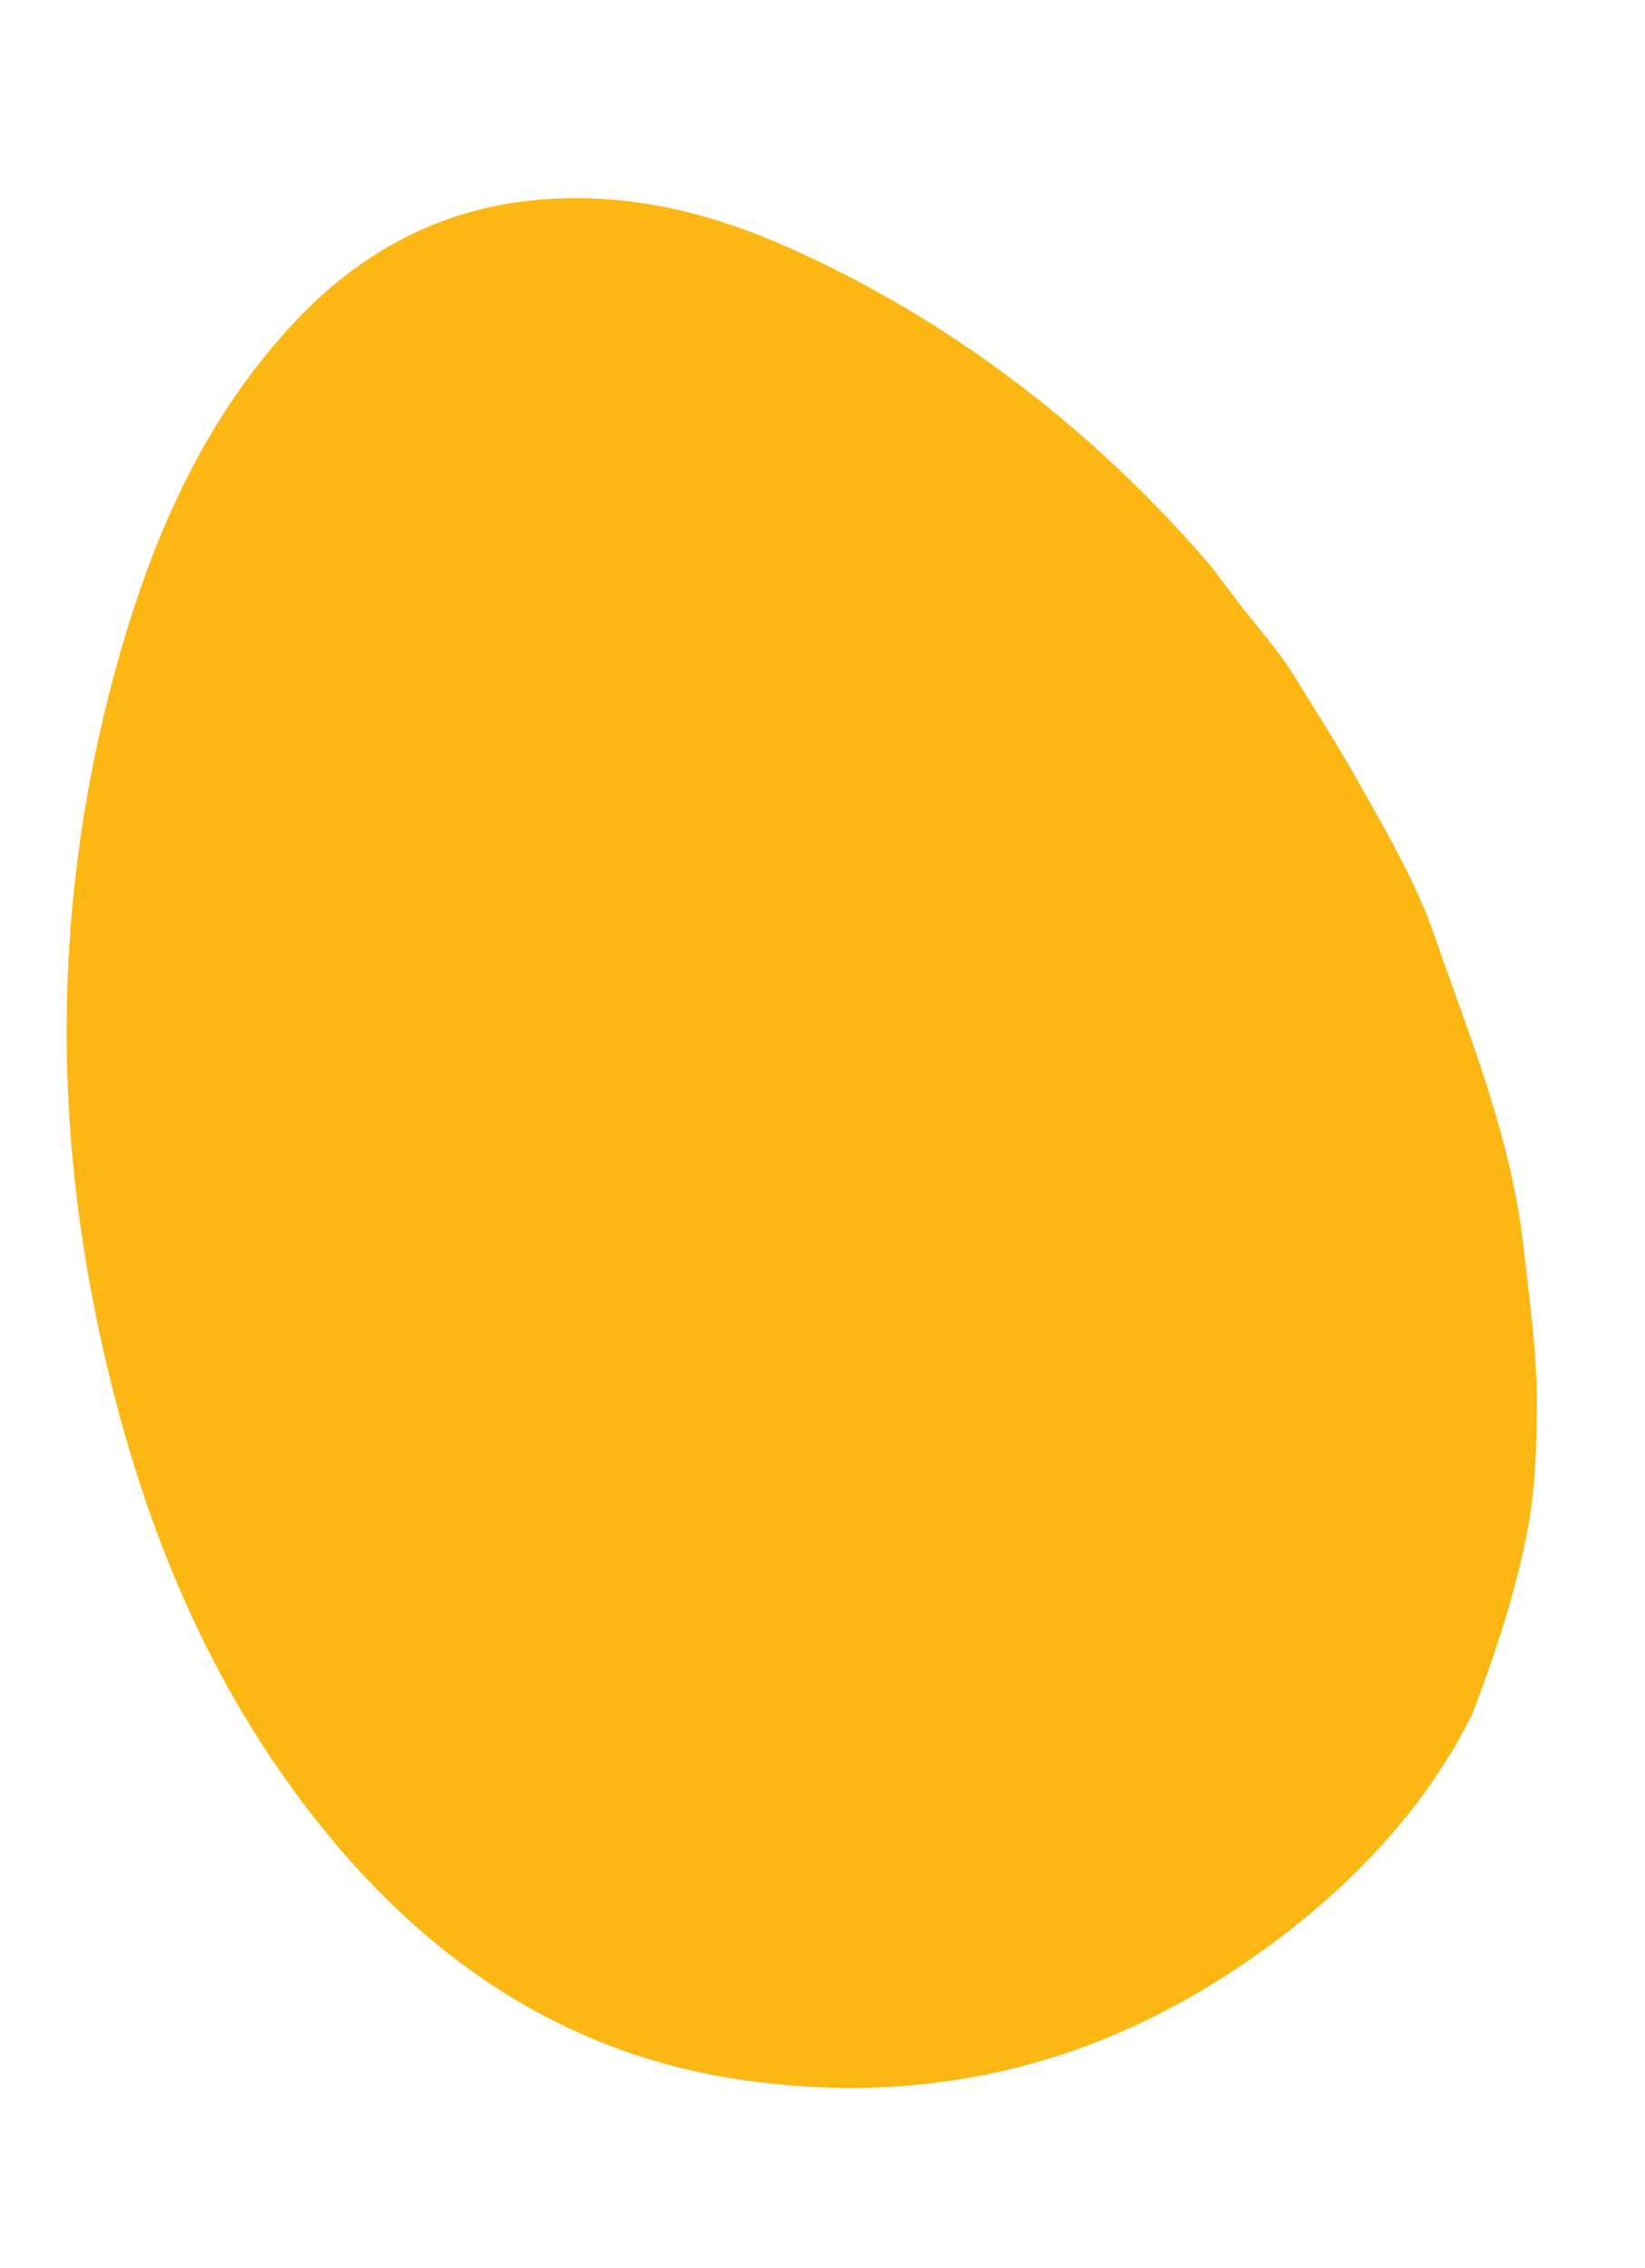 <?xml version="1.0" encoding="UTF-8"?><svg id="Layer_1" xmlns="http://www.w3.org/2000/svg" viewBox="0 0 650 896.22"><defs><style>.cls-1{fill:#fdb713;}</style></defs><path class="cls-1" d="M38.95,525c15.97,74.89,43.76,144.49,93.61,203.56,42.36,50.19,94.7,83.6,159.82,93.22,68.35,10.1,132.01-2.99,190.38-40.09,40.51-25.75,77.89-61.2,99.22-104.87,8.93-23.72,17-47.71,21.7-72.77,3.01-16.04,3.49-32.33,3.58-48.58.12-20.94-2.9-41.67-5.23-62.51-4.87-43.5-21.36-83.43-35.51-124.03-6.95-19.93-17.74-38.43-28.1-57.03-8.71-15.64-18.31-30.64-27.68-45.79-5.91-9.54-13.63-17.94-20.51-26.88-3.9-5.08-7.73-10.22-11.59-15.34-45.9-53.66-103.14-97.81-167.83-126.42-32.06-14.18-65.3-21.9-100.39-18.31-37.35,3.81-68.19,20.73-93.72,47.81-34.73,36.85-55.06,81.9-68.96,130.16-25.41,88.22-28.01,177.63-8.77,267.86Z"/></svg>